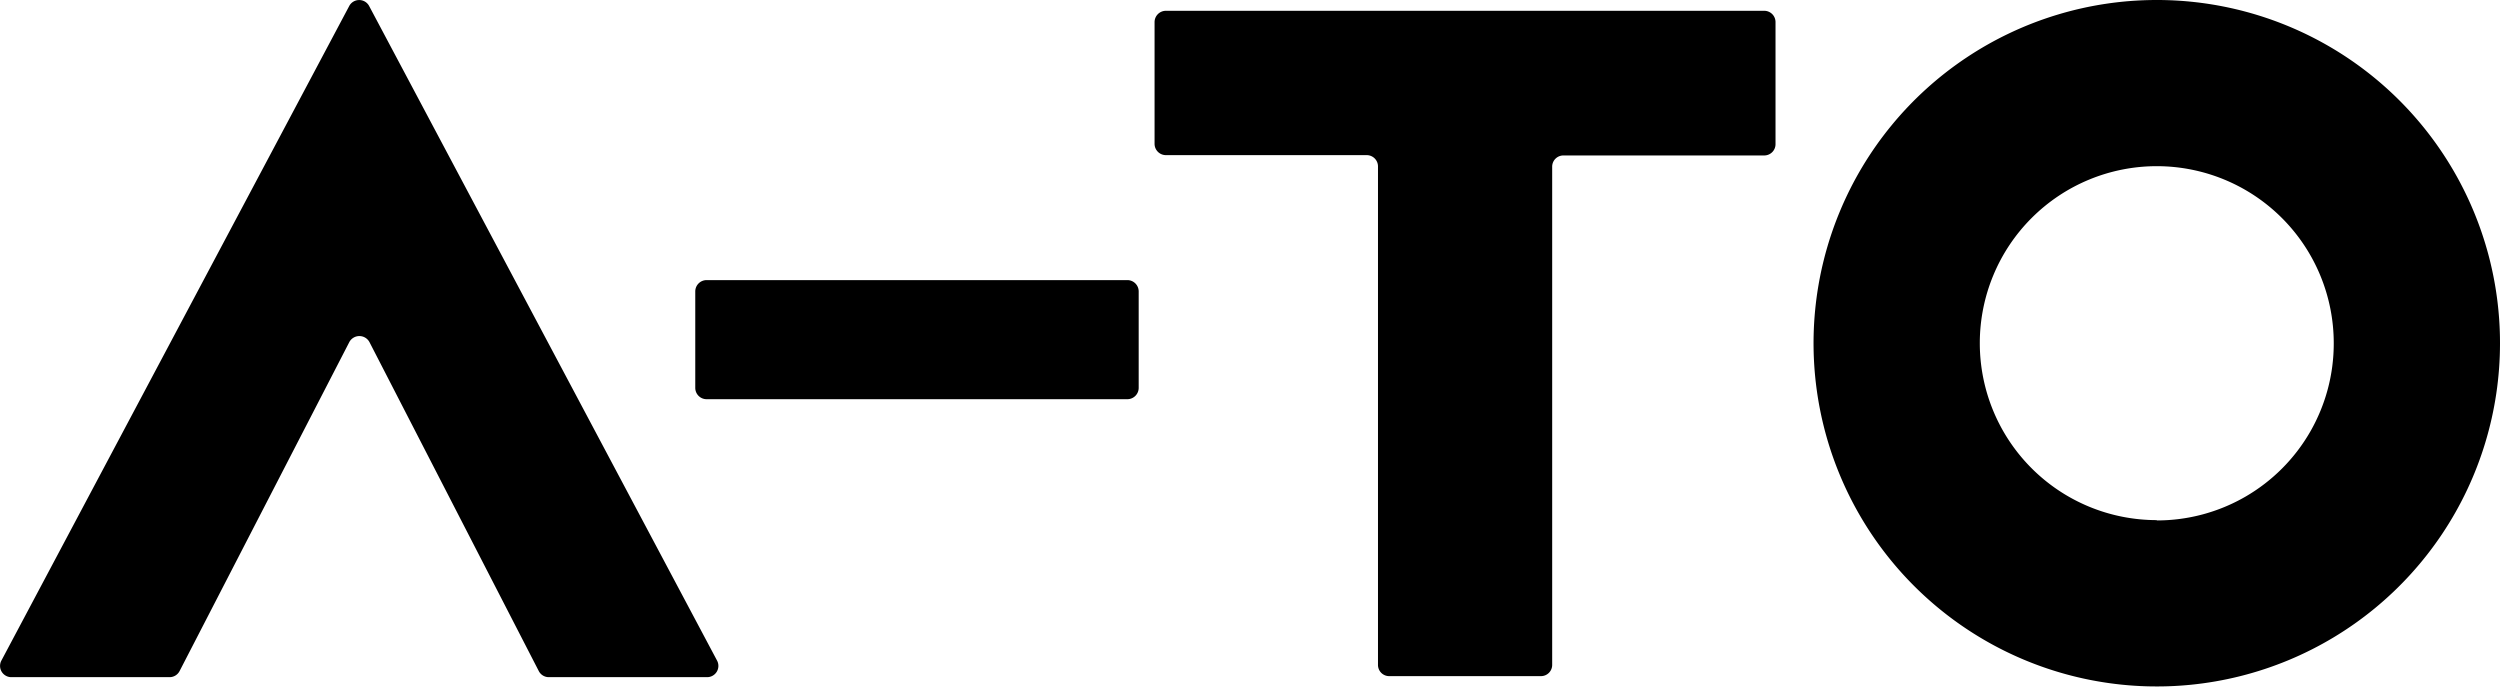 <svg xmlns="http://www.w3.org/2000/svg" viewBox="0 0 314.88 86.49"><g data-name="Layer 2"><path d="M142 50.28H89a1.43 1.43 0 0 1-1.43-1.43V36.71A1.43 1.43 0 0 1 89 35.28h53a1.43 1.43 0 0 1 1.42 1.43v12.14a1.43 1.43 0 0 1-1.42 1.43zM271.65 0a43.23 43.23 0 1 0 43.23 43.22A43.22 43.22 0 0 0 271.65 0zm0 65.51a22.29 22.29 0 1 1 22.29-22.29 22.28 22.28 0 0 1-22.29 22.33zM222.18 1.36h-75.34a1.43 1.43 0 0 0-1.42 1.42v15.34a1.43 1.43 0 0 0 1.42 1.42h25.3a1.42 1.42 0 0 1 1.42 1.46v62.75a1.41 1.41 0 0 0 1.44 1.41h19.08a1.41 1.41 0 0 0 1.42-1.41V21a1.41 1.41 0 0 1 1.42-1.42h25.29a1.42 1.42 0 0 0 1.42-1.42V2.78a1.42 1.42 0 0 0-1.45-1.42zM46.53 43.08l21.33 41.44a1.42 1.42 0 0 0 1.26.77h19.94a1.42 1.42 0 0 0 1.26-2.08L46.49.75a1.42 1.42 0 0 0-2.5 0L.17 83.21a1.42 1.42 0 0 0 1.25 2.08h19.94a1.42 1.42 0 0 0 1.26-.77L44 43.08a1.44 1.44 0 0 1 2.53 0z" fill="#000" data-name="Layer 1"/></g></svg>